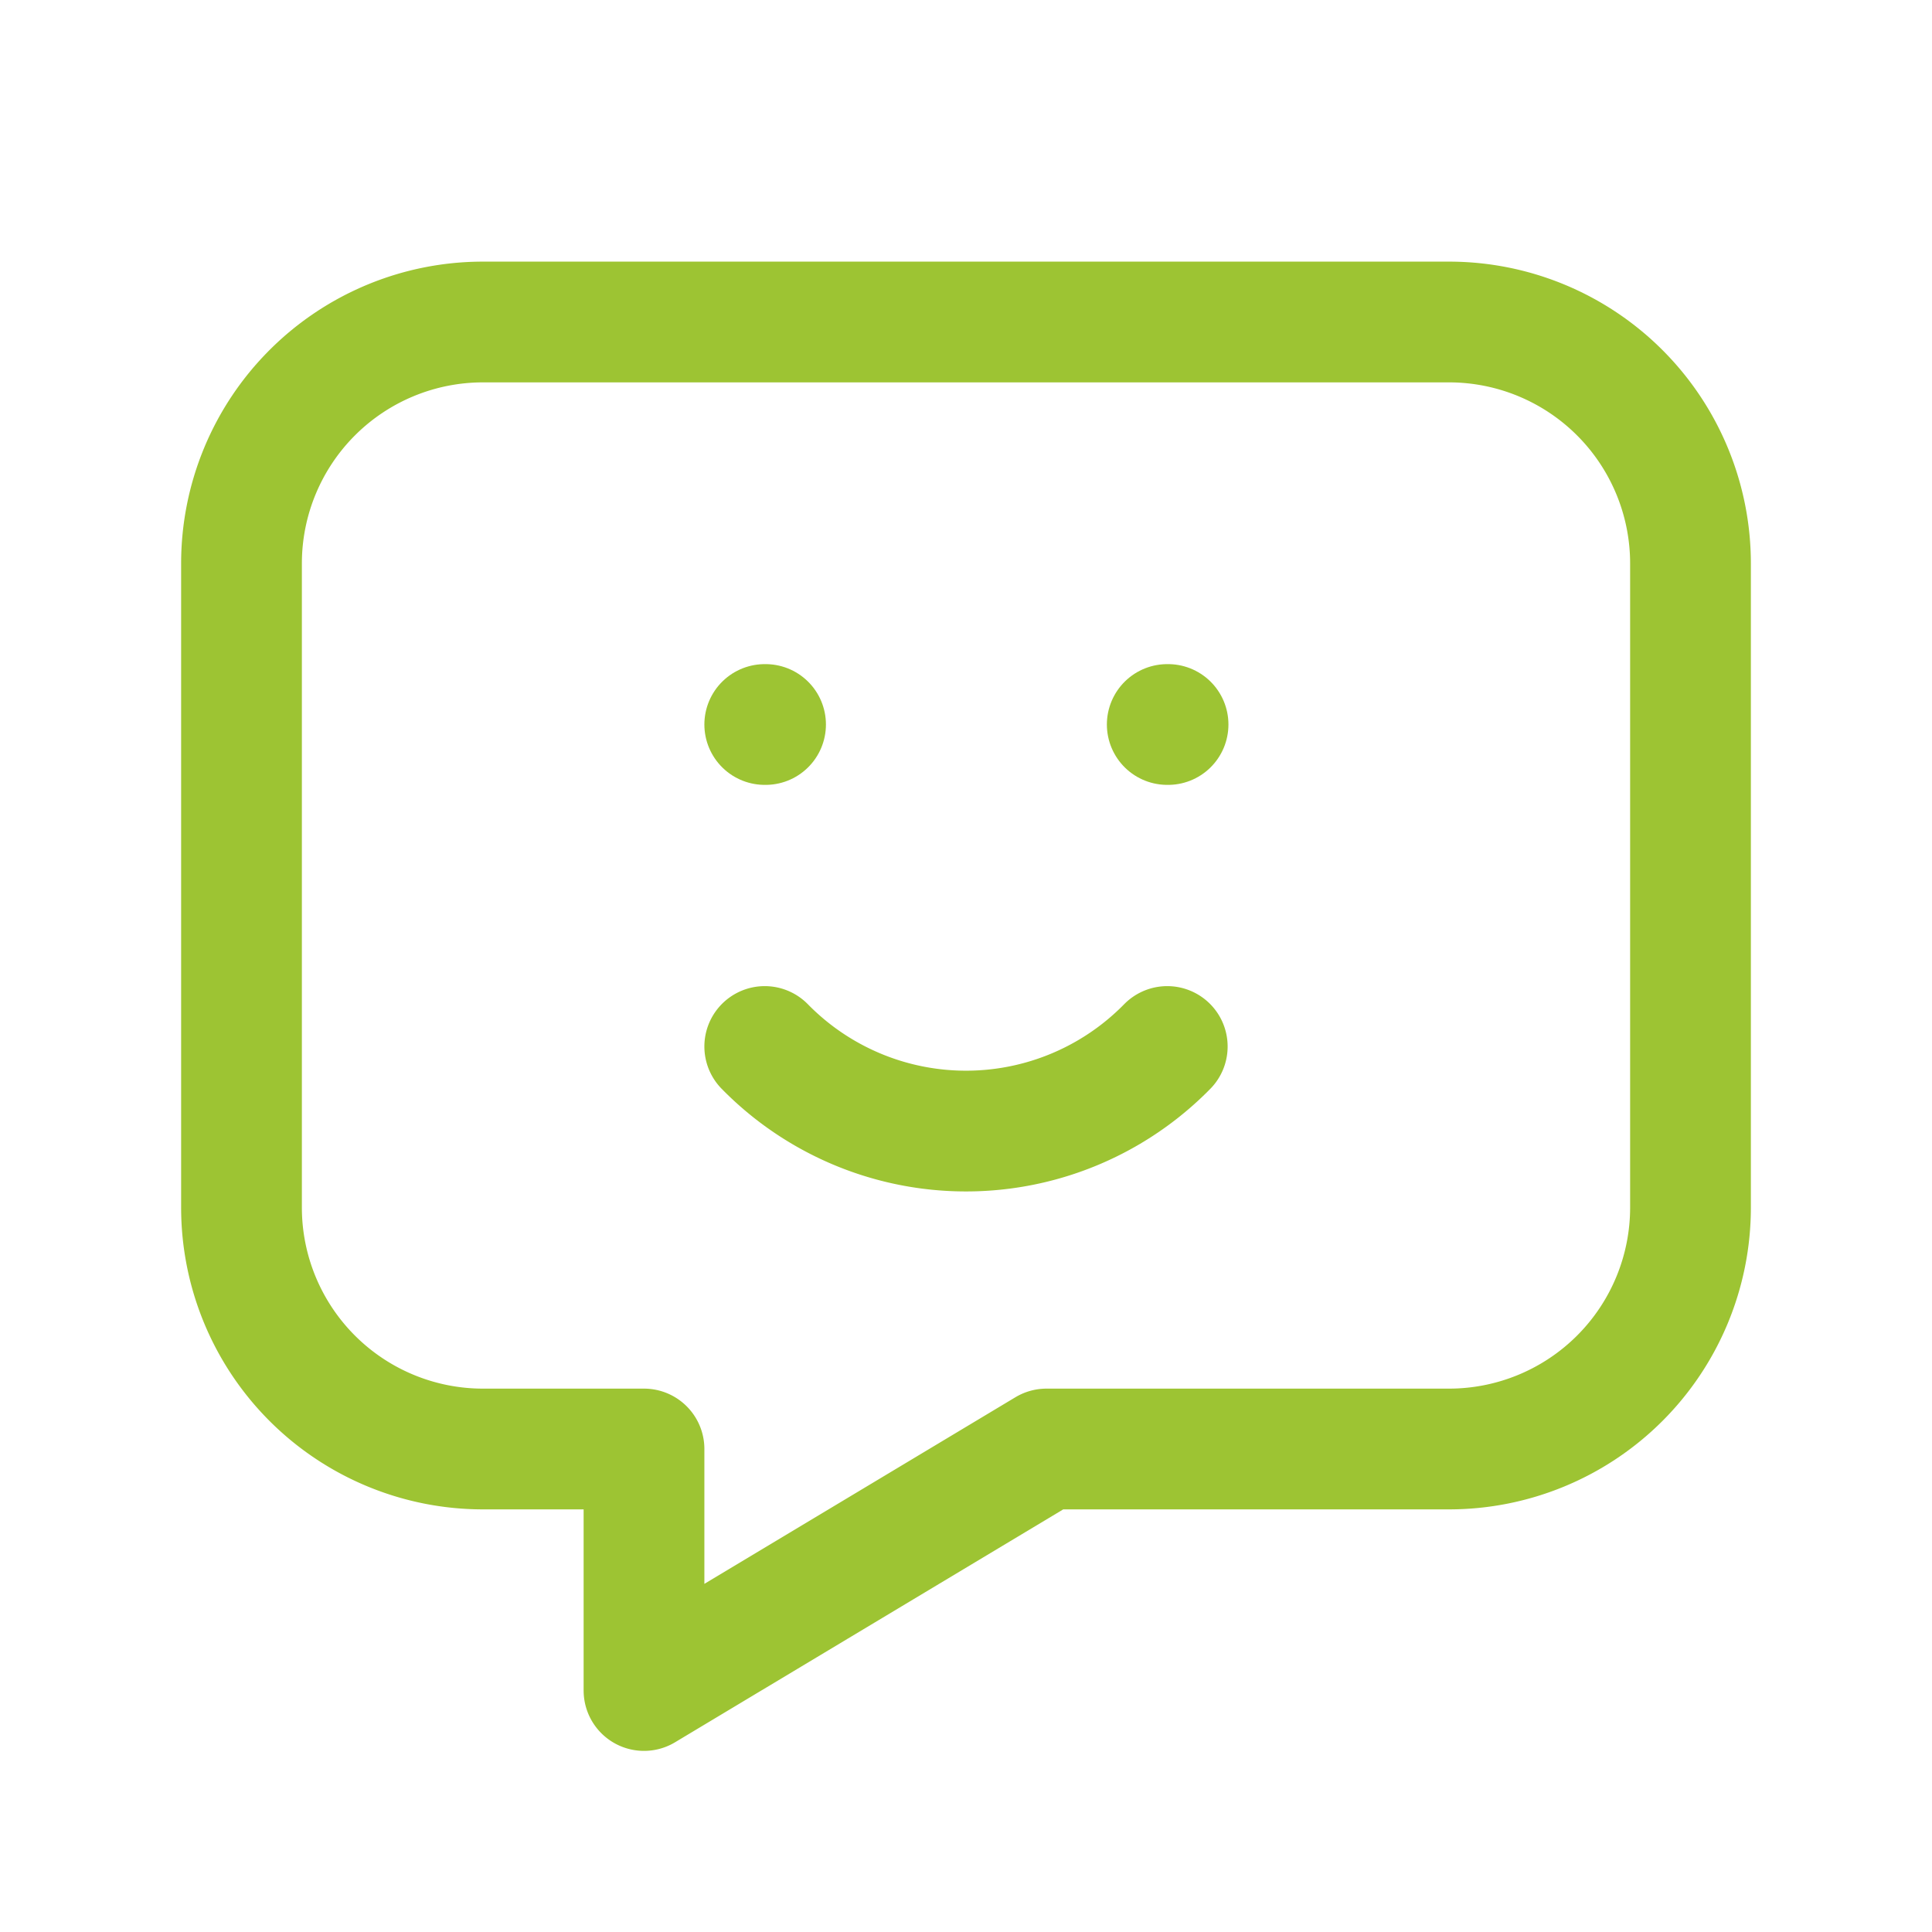 <?xml version="1.0" encoding="UTF-8"?>
<svg xmlns="http://www.w3.org/2000/svg" width="24" height="24" viewBox="0 0 24 24" fill="none" stroke="#9dc433" stroke-width="1.5" stroke-linecap="round" stroke-linejoin="round" class="icon icon-tabler icons-tabler-outline icon-tabler-message-chatbot">
  <path stroke="none" d="M0 0h24v24H0z" fill="none"></path>
  <path d="M18 4a3 3 0 0 1 3 3v8a3 3 0 0 1 -3 3h-5l-5 3v-3h-2a3 3 0 0 1 -3 -3v-8a3 3 0 0 1 3 -3h12z"></path>
  <path d="M9.5 9h.01"></path>
  <path d="M14.5 9h.01"></path>
  <path d="M9.5 13a3.5 3.5 0 0 0 5 0"></path>
</svg>
